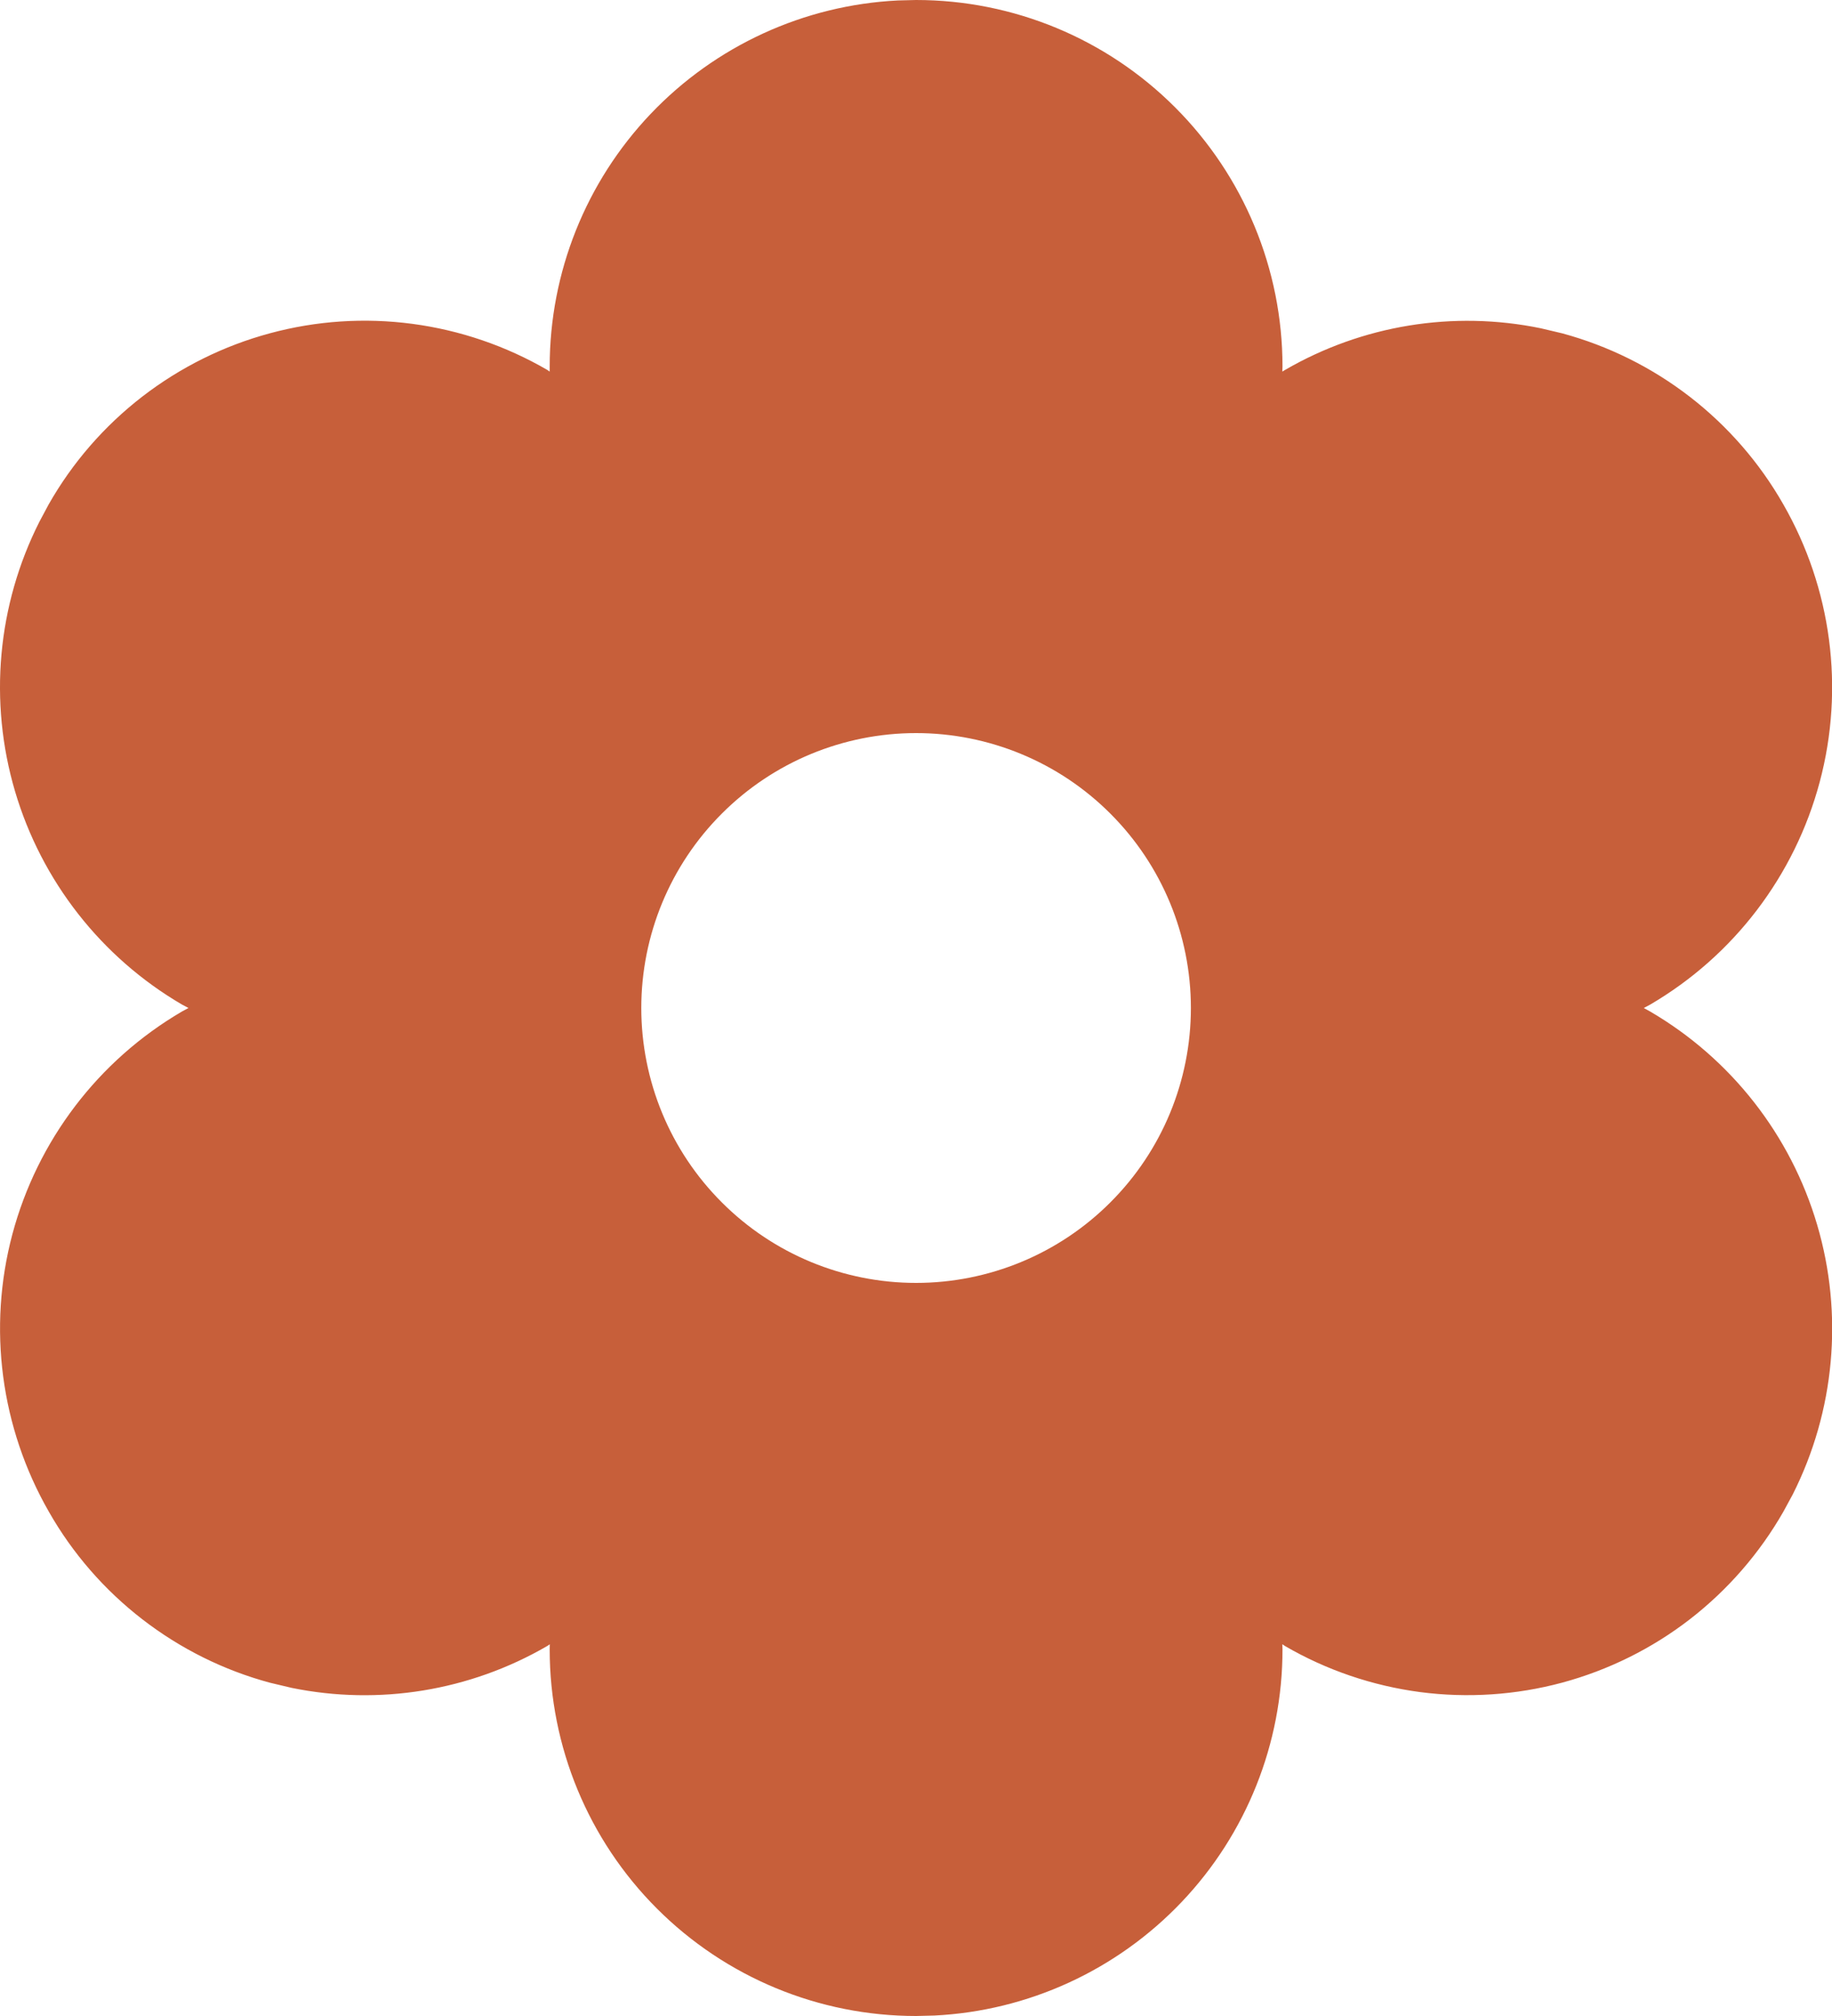 <?xml version="1.0" encoding="UTF-8"?> <svg xmlns="http://www.w3.org/2000/svg" width="20" height="22" viewBox="0 0 20 22" fill="none"><path d="M10.001 0C11.062 0 12.079 0.421 12.829 1.172C13.579 1.922 14.001 2.939 14.001 4L13.999 4.055L14.029 4.037C14.872 3.548 15.865 3.386 16.819 3.582L17.056 3.638C17.561 3.775 18.034 4.01 18.448 4.33C18.862 4.65 19.209 5.049 19.468 5.503C19.995 6.421 20.139 7.51 19.866 8.533C19.593 9.556 18.927 10.43 18.013 10.964L17.945 11L18.016 11.039C18.897 11.554 19.549 12.386 19.838 13.366C20.127 14.345 20.031 15.398 19.571 16.309L19.47 16.495C19.21 16.95 18.863 17.349 18.449 17.67C18.035 17.99 17.561 18.225 17.055 18.362C16.549 18.498 16.021 18.533 15.502 18.465C14.983 18.396 14.482 18.226 14.029 17.963L13.999 17.943L14.001 18C14.001 19.026 13.607 20.013 12.899 20.757C12.192 21.5 11.226 21.944 10.201 21.995L10.001 22C8.94 22 7.923 21.579 7.172 20.828C6.422 20.078 6.001 19.061 6.001 18L6.002 17.944L5.973 17.963C5.13 18.452 4.137 18.614 3.183 18.419L2.947 18.363C2.442 18.227 1.968 17.991 1.554 17.671C1.14 17.351 0.793 16.953 0.534 16.498C0.007 15.58 -0.137 14.491 0.135 13.469C0.408 12.446 1.073 11.572 1.987 11.038L2.057 11L1.986 10.962C1.105 10.447 0.453 9.614 0.164 8.635C-0.125 7.656 -0.03 6.603 0.431 5.692L0.531 5.505C0.79 5.049 1.137 4.65 1.552 4.329C1.967 4.009 2.441 3.773 2.947 3.637C3.453 3.5 3.981 3.465 4.501 3.534C5.021 3.603 5.522 3.774 5.975 4.037L6.001 4.055V4C6.001 2.974 6.395 1.987 7.103 1.243C7.81 0.5 8.776 0.056 9.801 0.005L10.001 0ZM10.001 8C9.205 8 8.442 8.316 7.88 8.879C7.317 9.441 7.001 10.204 7.001 11C7.001 11.796 7.317 12.559 7.88 13.121C8.442 13.684 9.205 14 10.001 14C10.796 14 11.56 13.684 12.122 13.121C12.685 12.559 13.001 11.796 13.001 11C13.001 10.204 12.685 9.441 12.122 8.879C11.56 8.316 10.796 8 10.001 8Z" fill="#C75F3A"></path></svg> 